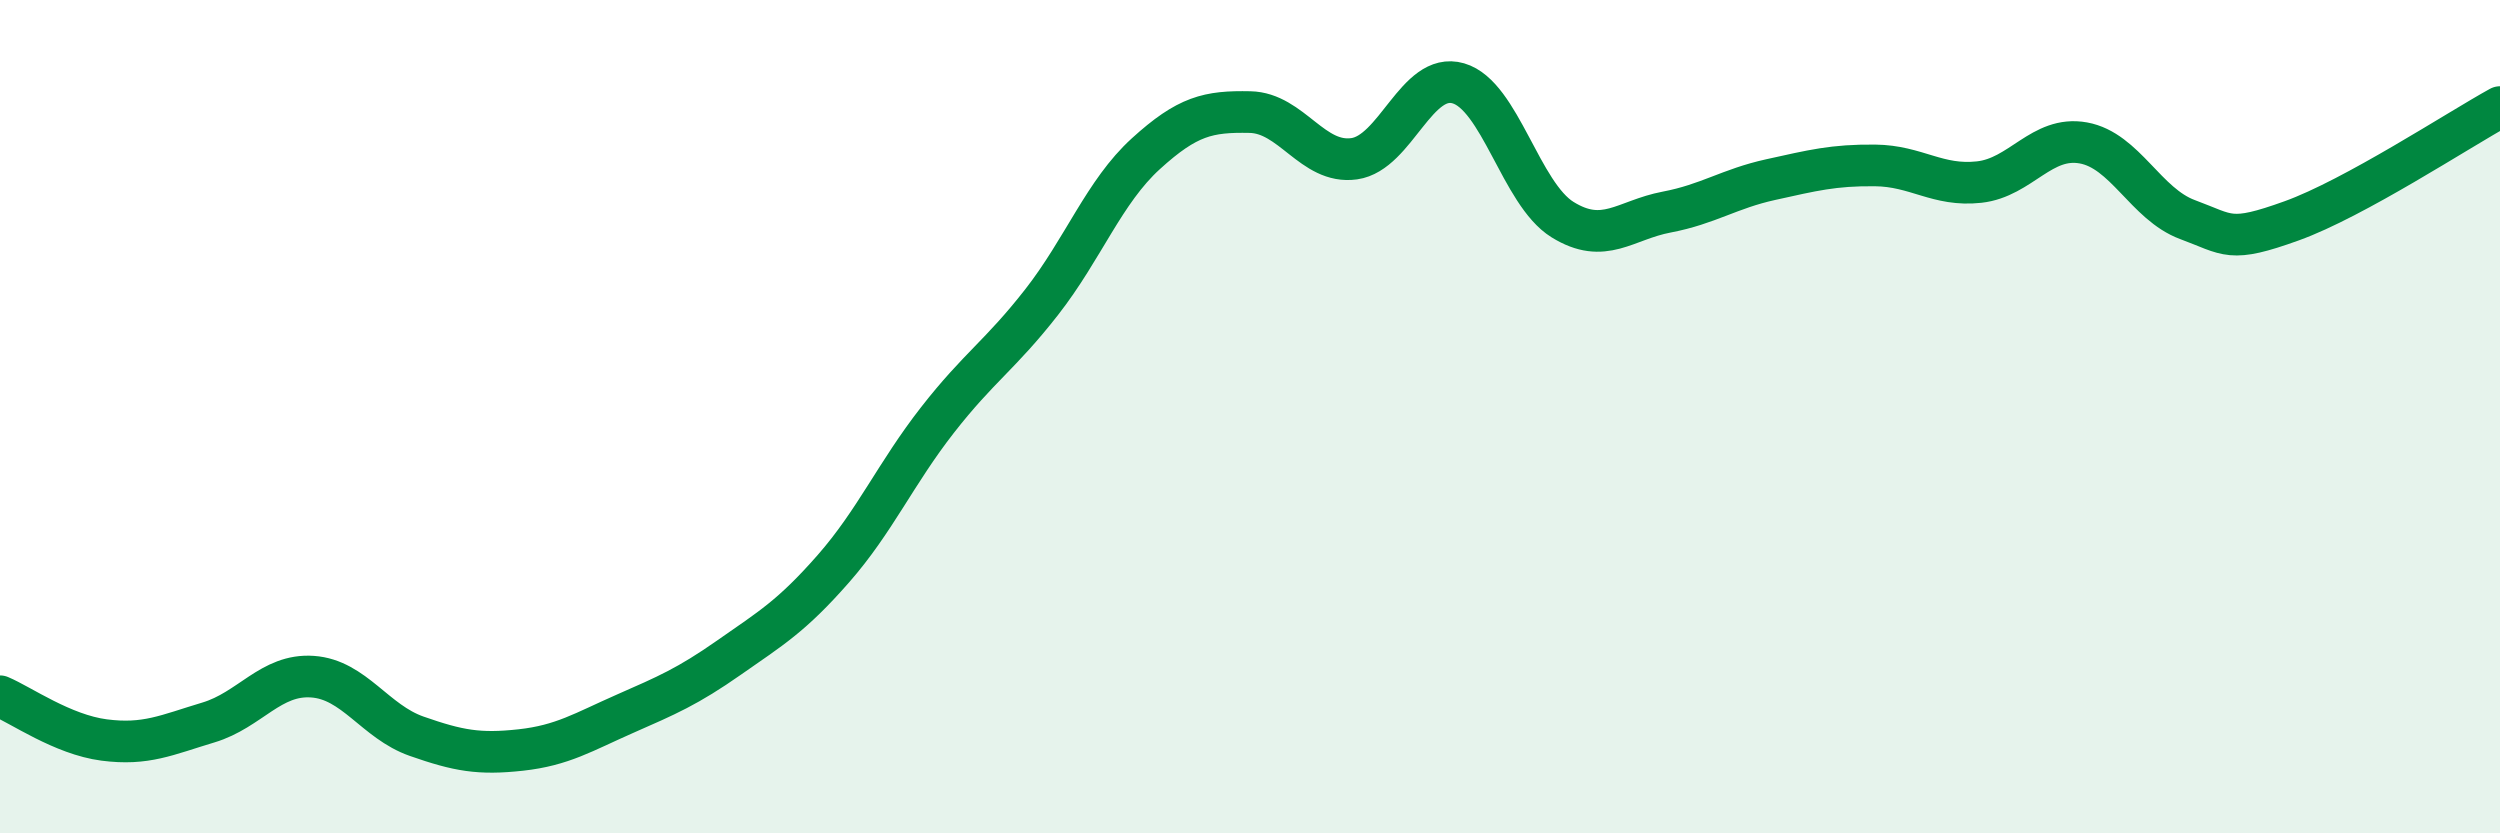 
    <svg width="60" height="20" viewBox="0 0 60 20" xmlns="http://www.w3.org/2000/svg">
      <path
        d="M 0,16.71 C 0.5,16.92 1.5,17.63 2.5,17.76 C 3.5,17.89 4,17.64 5,17.34 C 6,17.04 6.5,16.17 7.5,16.24 C 8.5,16.31 9,17.32 10,17.67 C 11,18.02 11.5,18.11 12.5,18 C 13.5,17.89 14,17.57 15,17.13 C 16,16.69 16.5,16.48 17.5,15.78 C 18.5,15.08 19,14.79 20,13.65 C 21,12.51 21.5,11.36 22.5,10.08 C 23.5,8.8 24,8.53 25,7.25 C 26,5.97 26.5,4.6 27.5,3.69 C 28.5,2.78 29,2.67 30,2.69 C 31,2.71 31.5,3.95 32.5,3.81 C 33.5,3.67 34,1.71 35,2 C 36,2.29 36.5,4.65 37.5,5.27 C 38.5,5.89 39,5.28 40,5.09 C 41,4.9 41.5,4.53 42.5,4.31 C 43.5,4.09 44,3.96 45,3.97 C 46,3.98 46.5,4.48 47.5,4.37 C 48.5,4.26 49,3.25 50,3.43 C 51,3.61 51.5,4.9 52.5,5.27 C 53.5,5.64 53.5,5.84 55,5.3 C 56.5,4.76 59,3.12 60,2.57L60 20L0 20Z"
        fill="#008740"
        opacity="0.1"
        stroke-linecap="round"
        stroke-linejoin="round"
      />
      <path
        d="M 0,16.71 C 0.5,16.92 1.5,17.63 2.5,17.76 C 3.5,17.89 4,17.64 5,17.34 C 6,17.04 6.5,16.17 7.5,16.24 C 8.5,16.31 9,17.32 10,17.67 C 11,18.02 11.5,18.11 12.5,18 C 13.5,17.89 14,17.57 15,17.13 C 16,16.69 16.5,16.48 17.5,15.78 C 18.5,15.08 19,14.79 20,13.65 C 21,12.51 21.5,11.36 22.5,10.08 C 23.5,8.8 24,8.53 25,7.25 C 26,5.97 26.5,4.6 27.5,3.69 C 28.5,2.78 29,2.67 30,2.69 C 31,2.71 31.5,3.95 32.5,3.81 C 33.5,3.67 34,1.71 35,2 C 36,2.29 36.5,4.65 37.5,5.27 C 38.5,5.89 39,5.28 40,5.09 C 41,4.9 41.5,4.53 42.5,4.31 C 43.5,4.09 44,3.96 45,3.97 C 46,3.98 46.5,4.48 47.5,4.37 C 48.5,4.26 49,3.25 50,3.43 C 51,3.61 51.5,4.9 52.5,5.27 C 53.5,5.64 53.5,5.84 55,5.3 C 56.5,4.76 59,3.12 60,2.57"
        stroke="#008740"
        stroke-width="1"
        fill="none"
        stroke-linecap="round"
        stroke-linejoin="round"
      />
    </svg>
  